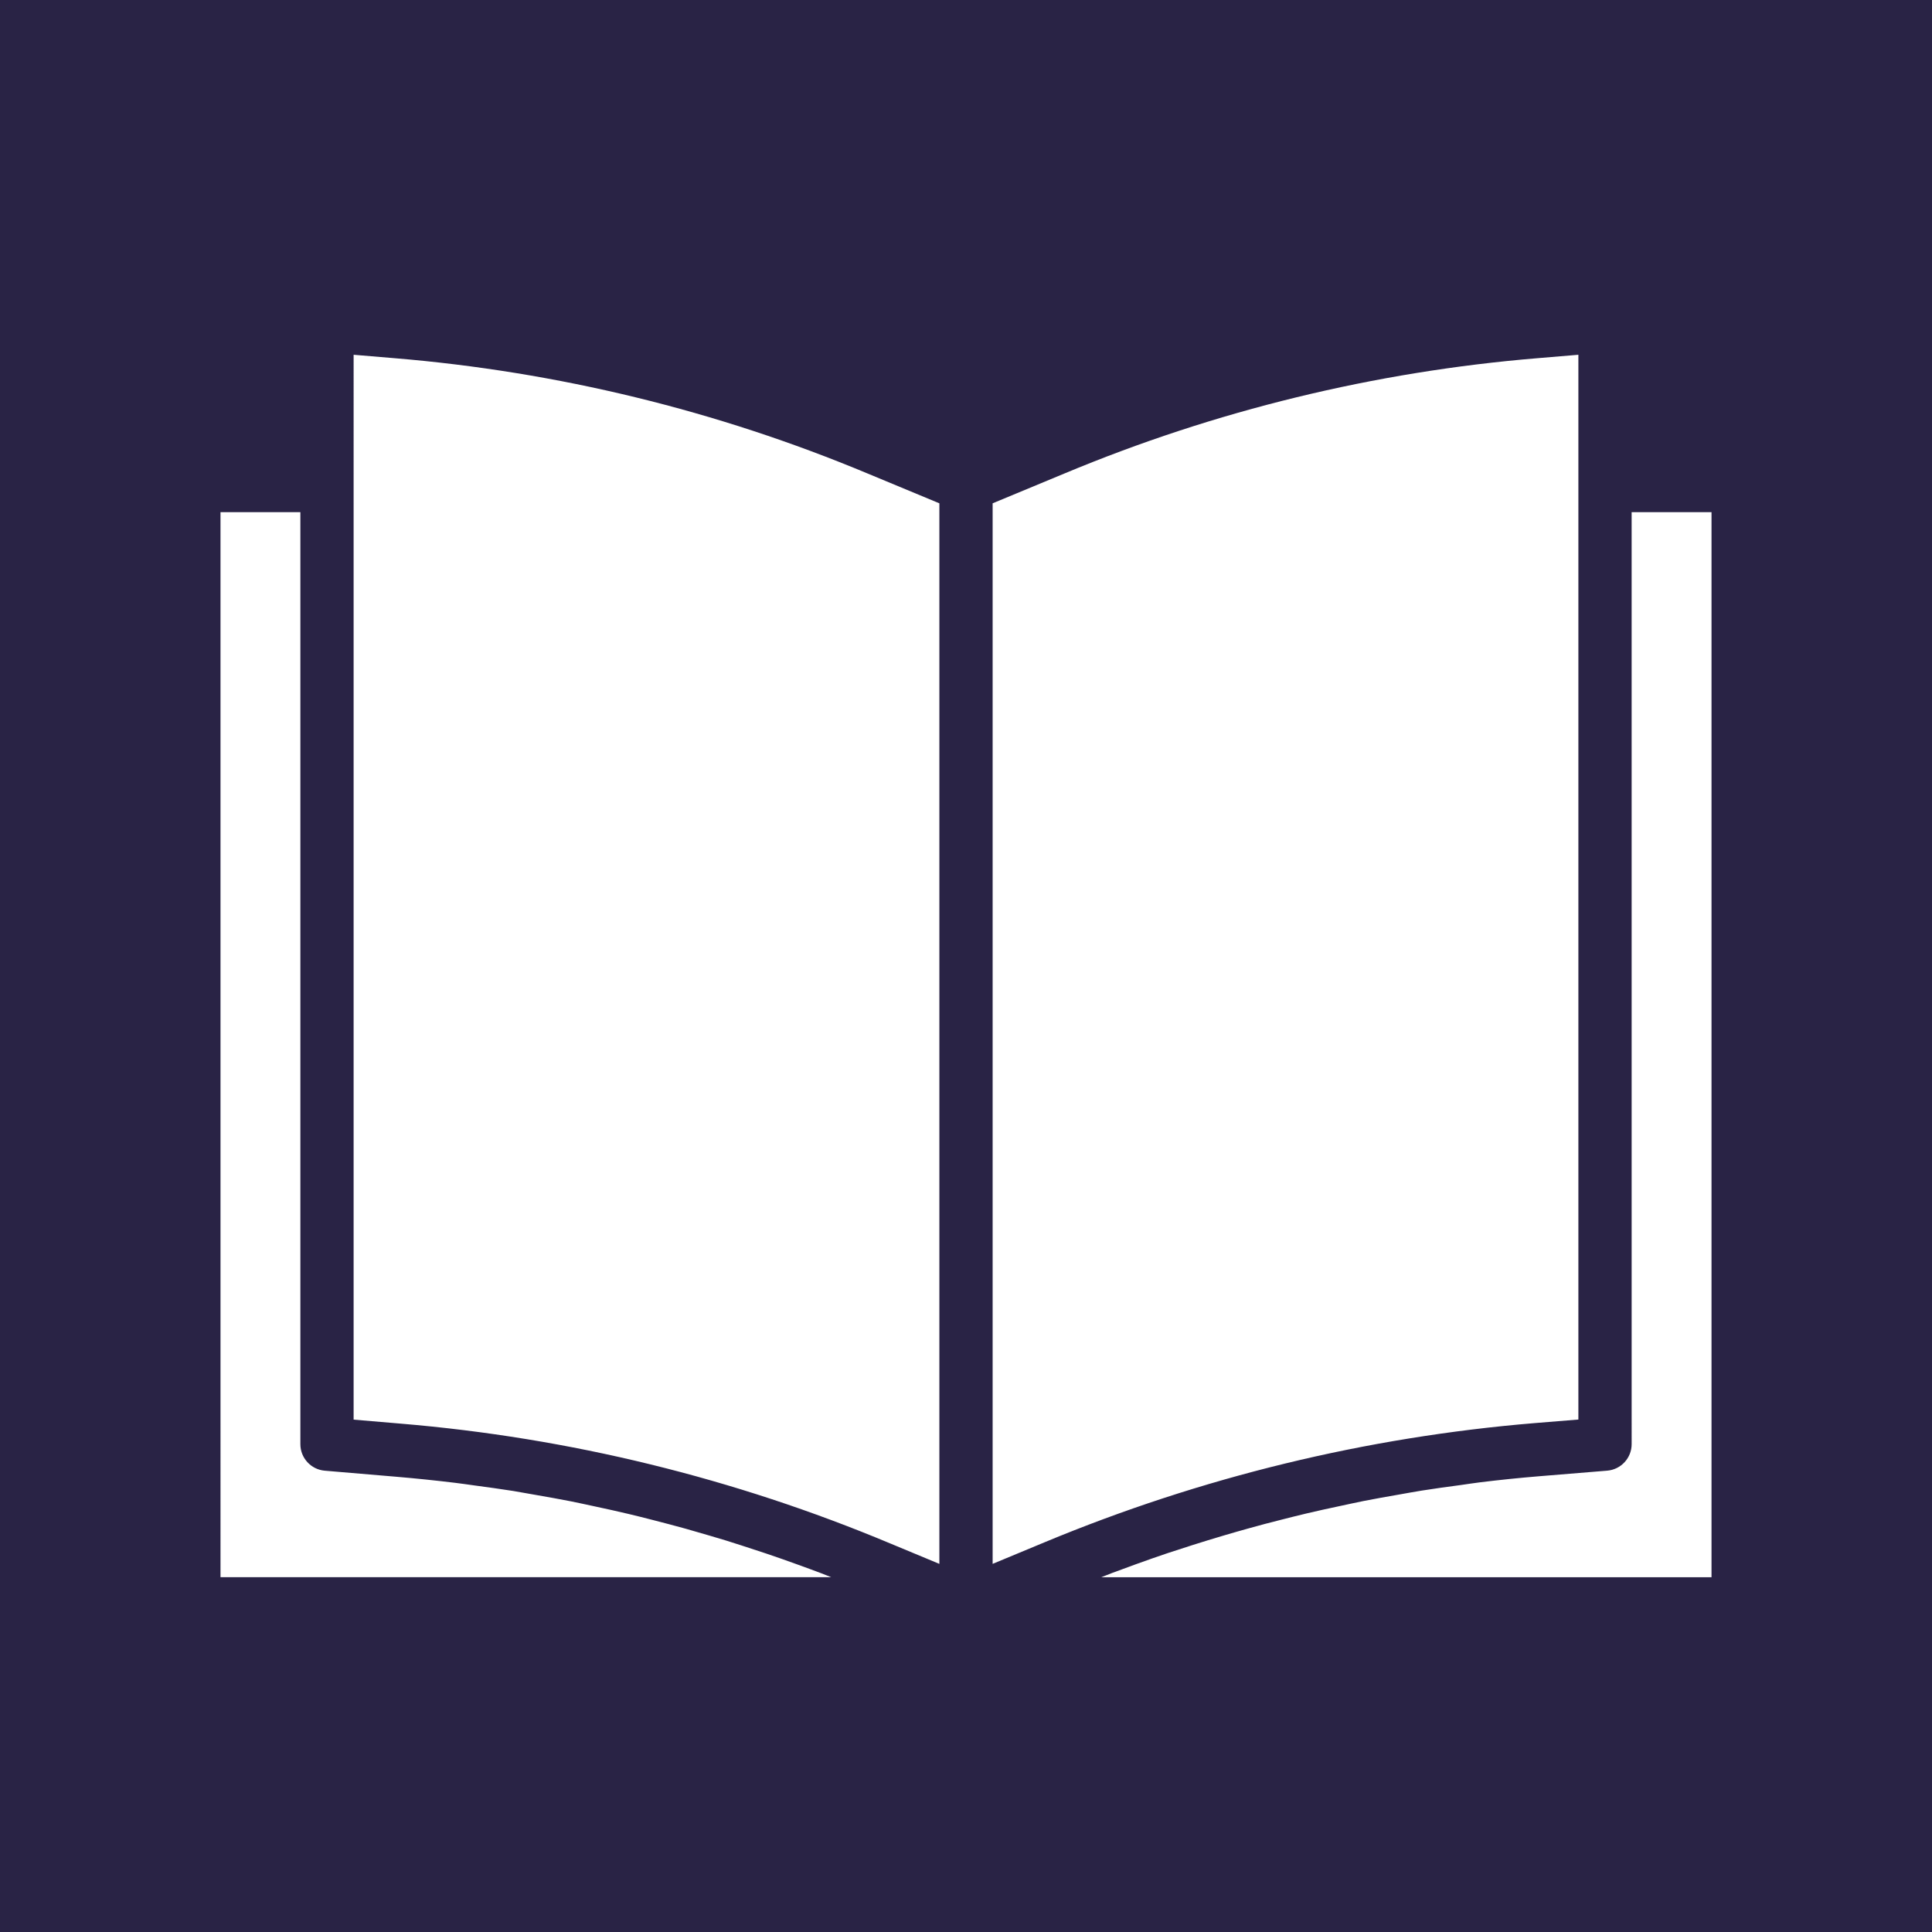 <?xml version="1.0" encoding="UTF-8" standalone="no"?> <!-- Created with Inkscape (http://www.inkscape.org/) --> <svg xmlns:dc="http://purl.org/dc/elements/1.1/" xmlns:cc="http://creativecommons.org/ns#" xmlns:rdf="http://www.w3.org/1999/02/22-rdf-syntax-ns#" xmlns:svg="http://www.w3.org/2000/svg" xmlns="http://www.w3.org/2000/svg" xmlns:sodipodi="http://sodipodi.sourceforge.net/DTD/sodipodi-0.dtd" xmlns:inkscape="http://www.inkscape.org/namespaces/inkscape" width="190.452mm" height="190.452mm" viewBox="0 0 190.452 190.452" id="svg8" inkscape:version="0.92.0 r15299" sodipodi:docname="01_образов_v3.svg"> <defs id="defs2"></defs>  <g inkscape:label="Layer 1" inkscape:groupmode="layer" id="layer1" transform="translate(748.265,361.009)"> <g style="fill:#e20000;fill-opacity:1" id="g5899-3" transform="matrix(0.265,0,0,0.265,-1036.737,-593.207)"></g> <g style="fill:#e20000;fill-opacity:1" id="g5901-0" transform="matrix(0.265,0,0,0.265,-1036.737,-593.207)"></g> <g style="fill:#e20000;fill-opacity:1" id="g5903-8" transform="matrix(0.265,0,0,0.265,-1036.737,-593.207)"></g> <g style="fill:#e20000;fill-opacity:1" id="g5905-5" transform="matrix(0.265,0,0,0.265,-1036.737,-593.207)"></g> <g style="fill:#e20000;fill-opacity:1" id="g5907-1" transform="matrix(0.265,0,0,0.265,-1036.737,-593.207)"></g> <g style="fill:#e20000;fill-opacity:1" id="g5909-9" transform="matrix(0.265,0,0,0.265,-1036.737,-593.207)"></g> <g style="fill:#e20000;fill-opacity:1" id="g5911-2" transform="matrix(0.265,0,0,0.265,-1036.737,-593.207)"></g> <g style="fill:#e20000;fill-opacity:1" id="g5913-4" transform="matrix(0.265,0,0,0.265,-1036.737,-593.207)"></g> <g style="fill:#e20000;fill-opacity:1" id="g5915-3" transform="matrix(0.265,0,0,0.265,-1036.737,-593.207)"></g> <g style="fill:#e20000;fill-opacity:1" id="g5917-6" transform="matrix(0.265,0,0,0.265,-1036.737,-593.207)"></g> <g style="fill:#e20000;fill-opacity:1" id="g5919-2" transform="matrix(0.265,0,0,0.265,-1036.737,-593.207)"></g> <g style="fill:#e20000;fill-opacity:1" id="g5921-0" transform="matrix(0.265,0,0,0.265,-1036.737,-593.207)"></g> <g style="fill:#e20000;fill-opacity:1" id="g5923-8" transform="matrix(0.265,0,0,0.265,-1036.737,-593.207)"></g> <g style="fill:#e20000;fill-opacity:1" id="g5925-0" transform="matrix(0.265,0,0,0.265,-1036.737,-593.207)"></g> <g style="fill:#e20000;fill-opacity:1" id="g5927-7" transform="matrix(0.265,0,0,0.265,-1036.737,-593.207)"></g> <path style="opacity:1;fill:#292345;fill-opacity:1;fill-rule:nonzero;stroke:none;stroke-width:0.794;stroke-linecap:round;stroke-linejoin:miter;stroke-miterlimit:4;stroke-dasharray:none;stroke-dashoffset:0;stroke-opacity:1" d="m -28.599,-370.128 v 190.452 H 161.854 v -190.452 z m 88.764,27.655 c 4.953,0 9.697,1.513 13.684,4.317 3.661,-2.775 8.168,-4.317 12.815,-4.317 5.12,0 9.985,1.827 13.798,5.103 2.851,-1.598 6.083,-2.453 9.387,-2.453 10.593,0 19.212,8.618 19.212,19.211 0,10.593 -8.618,19.211 -19.212,19.211 -3.707,0 -7.274,-1.054 -10.338,-3.018 -3.668,2.791 -8.189,4.343 -12.848,4.343 -3.236,0 -6.37,-0.721 -9.227,-2.109 -4.468,4.692 -10.695,7.408 -17.272,7.408 -4.226,0 -8.388,-1.14 -12.017,-3.255 -3.232,2.556 -7.16,4.127 -11.283,4.495 l -2.676,-25.088 h -20.017 c 1.866,-9.795 10.489,-17.224 20.819,-17.224 2.531,0 5.037,0.455 7.393,1.332 4.493,-5.034 10.923,-7.957 17.781,-7.957 z M 7.156,-310.675 H 27.042 l 1.272,11.924 H 6.202 Z m -1.59,19.874 H 29.162 l 8.896,83.396 H -1.106 Z m 52.421,3.975 h 10.887 v 26.975 l 22.441,-26.975 h 10.876 v 25.735 l 21.288,-25.735 h 10.883 v 79.495 H 46.06 l -2.544,-23.849 h 11.349 v -7.949 h -12.197 l -2.749,-25.766 z m 4.829,47.697 v 7.949 h 15.899 v -7.949 z m 23.849,0 v 7.949 h 15.899 v -7.949 z m 23.849,0 v 7.949 h 15.899 v -7.949 z" id="rect5958-9" inkscape:connector-curvature="0"></path> <path style="opacity:1;fill:#292345;fill-opacity:1;fill-rule:nonzero;stroke:none;stroke-width:0.794;stroke-linecap:round;stroke-linejoin:miter;stroke-miterlimit:4;stroke-dasharray:none;stroke-dashoffset:0;stroke-opacity:1" d="m -748.265,-361.009 v 190.452 h 190.452 v -190.452 z m 34.859,34.972 4.005,0.336 c 16.066,1.328 31.823,5.168 46.695,11.383 l 7.042,2.925 v 104.548 l -4.84,-2.013 c -15.363,-6.437 -31.643,-10.423 -48.244,-11.811 l -4.659,-0.396 z m 120.734,0 v 104.963 l -4.315,0.351 c -16.61,1.379 -32.904,5.341 -48.293,11.743 l -5.134,2.134 v -104.548 l 7.05,-2.927 c 14.871,-6.213 30.626,-10.052 46.688,-11.38 z m -133.857,15.517 h 7.874 v 91.863 c -0.005,1.366 1.04,2.508 2.402,2.625 l 7.065,0.598 c 1.925,0.164 3.85,0.363 5.775,0.596 0.642,0.073 1.28,0.176 1.923,0.261 1.273,0.172 2.545,0.342 3.814,0.543 0.755,0.135 1.508,0.265 2.262,0.397 1.15,0.201 2.299,0.403 3.444,0.629 0.787,0.158 1.575,0.331 2.362,0.501 1.105,0.237 2.211,0.478 3.31,0.741 0.805,0.188 1.593,0.391 2.38,0.593 1.084,0.278 2.166,0.561 3.245,0.86 0.787,0.22 1.573,0.452 2.362,0.683 1.07,0.308 2.139,0.637 3.204,0.987 0.78,0.249 1.56,0.504 2.336,0.766 1.074,0.36 2.139,0.737 3.206,1.124 0.756,0.276 1.513,0.549 2.264,0.835 0.325,0.12 0.649,0.256 0.972,0.383 h -60.199 z m 139.107,0 h 7.874 v 104.991 h -60.157 c 0.359,-0.14 0.716,-0.286 1.076,-0.423 0.805,-0.301 1.593,-0.589 2.38,-0.874 1.029,-0.373 2.062,-0.734 3.1,-1.084 0.809,-0.261 1.621,-0.524 2.432,-0.787 1.037,-0.331 2.071,-0.646 3.121,-0.956 0.819,-0.241 1.64,-0.479 2.462,-0.705 1.056,-0.295 2.113,-0.578 3.176,-0.841 0.814,-0.208 1.63,-0.414 2.449,-0.609 1.092,-0.26 2.192,-0.498 3.291,-0.732 0.804,-0.17 1.59,-0.347 2.379,-0.505 1.155,-0.228 2.314,-0.43 3.472,-0.632 0.751,-0.132 1.5,-0.273 2.253,-0.393 1.293,-0.205 2.59,-0.381 3.89,-0.554 0.622,-0.087 1.243,-0.187 1.868,-0.263 1.927,-0.237 3.863,-0.436 5.803,-0.596 l 6.722,-0.551 c 1.365,-0.113 2.415,-1.256 2.41,-2.625 z" id="rect6000-6" inkscape:connector-curvature="0"></path> <path style="opacity:1;fill:#292345;fill-opacity:1;fill-rule:nonzero;stroke:none;stroke-width:0.794;stroke-linecap:round;stroke-linejoin:miter;stroke-miterlimit:4;stroke-dasharray:none;stroke-dashoffset:0;stroke-opacity:1" d="m -371.765,-360.155 v 190.452 h 190.452 v -190.452 z m 27.493,27.493 h 54.718 v 21.249 h 26.031 v -21.249 h 54.718 v 135.467 h -9.031 V -321.785 c -41.063,23.773 -41.763,24.181 -39.484,22.863 -0.63,0.364 -0.181,0.103 -6.203,3.588 v -8.11 h -26.031 v 55.781 h -37.718 v 50.468 h -16.999 z m 16.734,16.999 v 7.969 h 21.25 v -7.969 z m 101.733,7.698 v 110.769 h -16.999 v -50.468 h -31.343 v -32.313 c 27.529,-15.939 31.663,-18.332 48.343,-27.988 z m -101.733,9.302 v 7.969 h 21.25 v -7.969 z m 0,16.999 v 7.969 h 21.25 v -7.969 z m 70.124,12.75 v 7.969 h 14.875 v -7.969 z m -70.124,4.25 v 7.969 h 21.25 v -7.969 z m 8.234,24.968 h 68.53 v 42.5 h -68.53 z m 10.891,17.797 v 7.969 h 8.5 v -7.969 z m 19.124,0 v 7.969 h 8.5 v -7.969 z m 19.125,0 v 7.969 h 8.5 v -7.969 z" id="rect6000-9-8" inkscape:connector-curvature="0"></path> <g style="fill:#e20000;fill-opacity:1;stroke-width:0.847" id="g5558-5" transform="matrix(0.312,0,0,0.312,371.914,-755.116)"></g> <g style="fill:#e20000;fill-opacity:1;stroke-width:0.847" id="g5560-7" transform="matrix(0.312,0,0,0.312,371.914,-755.116)"></g> <g style="fill:#e20000;fill-opacity:1;stroke-width:0.847" id="g5562-8" transform="matrix(0.312,0,0,0.312,371.914,-755.116)"></g> <g style="fill:#e20000;fill-opacity:1;stroke-width:0.847" id="g5564-3" transform="matrix(0.312,0,0,0.312,371.914,-755.116)"></g> <g style="fill:#e20000;fill-opacity:1;stroke-width:0.847" id="g5566-4" transform="matrix(0.312,0,0,0.312,371.914,-755.116)"></g> <g style="fill:#e20000;fill-opacity:1;stroke-width:0.847" id="g5568-4" transform="matrix(0.312,0,0,0.312,371.914,-755.116)"></g> <g style="fill:#e20000;fill-opacity:1;stroke-width:0.847" id="g5570-6" transform="matrix(0.312,0,0,0.312,371.914,-755.116)"></g> <g style="fill:#e20000;fill-opacity:1;stroke-width:0.847" id="g5572-2" transform="matrix(0.312,0,0,0.312,371.914,-755.116)"></g> <g style="fill:#e20000;fill-opacity:1;stroke-width:0.847" id="g5574-3" transform="matrix(0.312,0,0,0.312,371.914,-755.116)"></g> <g style="fill:#e20000;fill-opacity:1;stroke-width:0.847" id="g5576-1" transform="matrix(0.312,0,0,0.312,371.914,-755.116)"></g> <g style="fill:#e20000;fill-opacity:1;stroke-width:0.847" id="g5578-9" transform="matrix(0.312,0,0,0.312,371.914,-755.116)"></g> <g style="fill:#e20000;fill-opacity:1;stroke-width:0.847" id="g5580-3" transform="matrix(0.312,0,0,0.312,371.914,-755.116)"></g> <g style="fill:#e20000;fill-opacity:1;stroke-width:0.847" id="g5582-1" transform="matrix(0.312,0,0,0.312,371.914,-755.116)"></g> <g style="fill:#e20000;fill-opacity:1;stroke-width:0.847" id="g5584-3" transform="matrix(0.312,0,0,0.312,371.914,-755.116)"></g> <g style="fill:#e20000;fill-opacity:1;stroke-width:0.847" id="g5586-6" transform="matrix(0.312,0,0,0.312,371.914,-755.116)"></g> <g style="fill:#e20000;fill-opacity:1;stroke-width:0.9" id="g5453-5" transform="matrix(0.294,0,0,0.294,373.77,-507.105)"></g> <g style="fill:#e20000;fill-opacity:1;stroke-width:0.9" id="g5455-0" transform="matrix(0.294,0,0,0.294,373.77,-507.105)"></g> <g style="fill:#e20000;fill-opacity:1;stroke-width:0.9" id="g5457-2" transform="matrix(0.294,0,0,0.294,373.77,-507.105)"></g> <g style="fill:#e20000;fill-opacity:1;stroke-width:0.9" id="g5459-2" transform="matrix(0.294,0,0,0.294,373.77,-507.105)"></g> <g style="fill:#e20000;fill-opacity:1;stroke-width:0.9" id="g5461-2" transform="matrix(0.294,0,0,0.294,373.77,-507.105)"></g> <g style="fill:#e20000;fill-opacity:1;stroke-width:0.9" id="g5463-8" transform="matrix(0.294,0,0,0.294,373.77,-507.105)"></g> <g style="fill:#e20000;fill-opacity:1;stroke-width:0.9" id="g5465-9" transform="matrix(0.294,0,0,0.294,373.77,-507.105)"></g> <g style="fill:#e20000;fill-opacity:1;stroke-width:0.9" id="g5467-9" transform="matrix(0.294,0,0,0.294,373.77,-507.105)"></g> <g style="fill:#e20000;fill-opacity:1;stroke-width:0.9" id="g5469-4" transform="matrix(0.294,0,0,0.294,373.77,-507.105)"></g> <g style="fill:#e20000;fill-opacity:1;stroke-width:0.9" id="g5471-7" transform="matrix(0.294,0,0,0.294,373.77,-507.105)"></g> <g style="fill:#e20000;fill-opacity:1;stroke-width:0.9" id="g5473-0" transform="matrix(0.294,0,0,0.294,373.77,-507.105)"></g> <g style="fill:#e20000;fill-opacity:1;stroke-width:0.9" id="g5475-7" transform="matrix(0.294,0,0,0.294,373.77,-507.105)"></g> <g style="fill:#e20000;fill-opacity:1;stroke-width:0.9" id="g5477-5" transform="matrix(0.294,0,0,0.294,373.77,-507.105)"></g> <g style="fill:#e20000;fill-opacity:1;stroke-width:0.9" id="g5479-9" transform="matrix(0.294,0,0,0.294,373.77,-507.105)"></g> <g style="fill:#e20000;fill-opacity:1;stroke-width:0.9" id="g5481-3" transform="matrix(0.294,0,0,0.294,373.77,-507.105)"></g> <g style="fill:#e80000;fill-opacity:1;stroke-width:1.146" id="g5192-3" transform="matrix(0.231,0,0,0.231,393.048,-236.676)"></g> <g style="fill:#e80000;fill-opacity:1;stroke-width:1.146" id="g5194-3" transform="matrix(0.231,0,0,0.231,393.048,-236.676)"></g> <g style="fill:#e80000;fill-opacity:1;stroke-width:1.146" id="g5196-8" transform="matrix(0.231,0,0,0.231,393.048,-236.676)"></g> <g style="fill:#e80000;fill-opacity:1;stroke-width:1.146" id="g5198-2" transform="matrix(0.231,0,0,0.231,393.048,-236.676)"></g> <g style="fill:#e80000;fill-opacity:1;stroke-width:1.146" id="g5200-5" transform="matrix(0.231,0,0,0.231,393.048,-236.676)"></g> <g style="fill:#e80000;fill-opacity:1;stroke-width:1.146" id="g5202-4" transform="matrix(0.231,0,0,0.231,393.048,-236.676)"></g> <g style="fill:#e80000;fill-opacity:1;stroke-width:1.146" id="g5204-7" transform="matrix(0.231,0,0,0.231,393.048,-236.676)"></g> <g style="fill:#e80000;fill-opacity:1;stroke-width:1.146" id="g5206-3" transform="matrix(0.231,0,0,0.231,393.048,-236.676)"></g> <g style="fill:#e80000;fill-opacity:1;stroke-width:1.146" id="g5208-7" transform="matrix(0.231,0,0,0.231,393.048,-236.676)"></g> <g style="fill:#e80000;fill-opacity:1;stroke-width:1.146" id="g5210-6" transform="matrix(0.231,0,0,0.231,393.048,-236.676)"></g> <g style="fill:#e80000;fill-opacity:1;stroke-width:1.146" id="g5212-4" transform="matrix(0.231,0,0,0.231,393.048,-236.676)"></g> <g style="fill:#e80000;fill-opacity:1;stroke-width:1.146" id="g5214-0" transform="matrix(0.231,0,0,0.231,393.048,-236.676)"></g> <g style="fill:#e80000;fill-opacity:1;stroke-width:1.146" id="g5216-1" transform="matrix(0.231,0,0,0.231,393.048,-236.676)"></g> <g style="fill:#e80000;fill-opacity:1;stroke-width:1.146" id="g5218-6" transform="matrix(0.231,0,0,0.231,393.048,-236.676)"></g> <g style="fill:#e80000;fill-opacity:1;stroke-width:1.146" id="g5220-1" transform="matrix(0.231,0,0,0.231,393.048,-236.676)"></g> </g> </svg> 